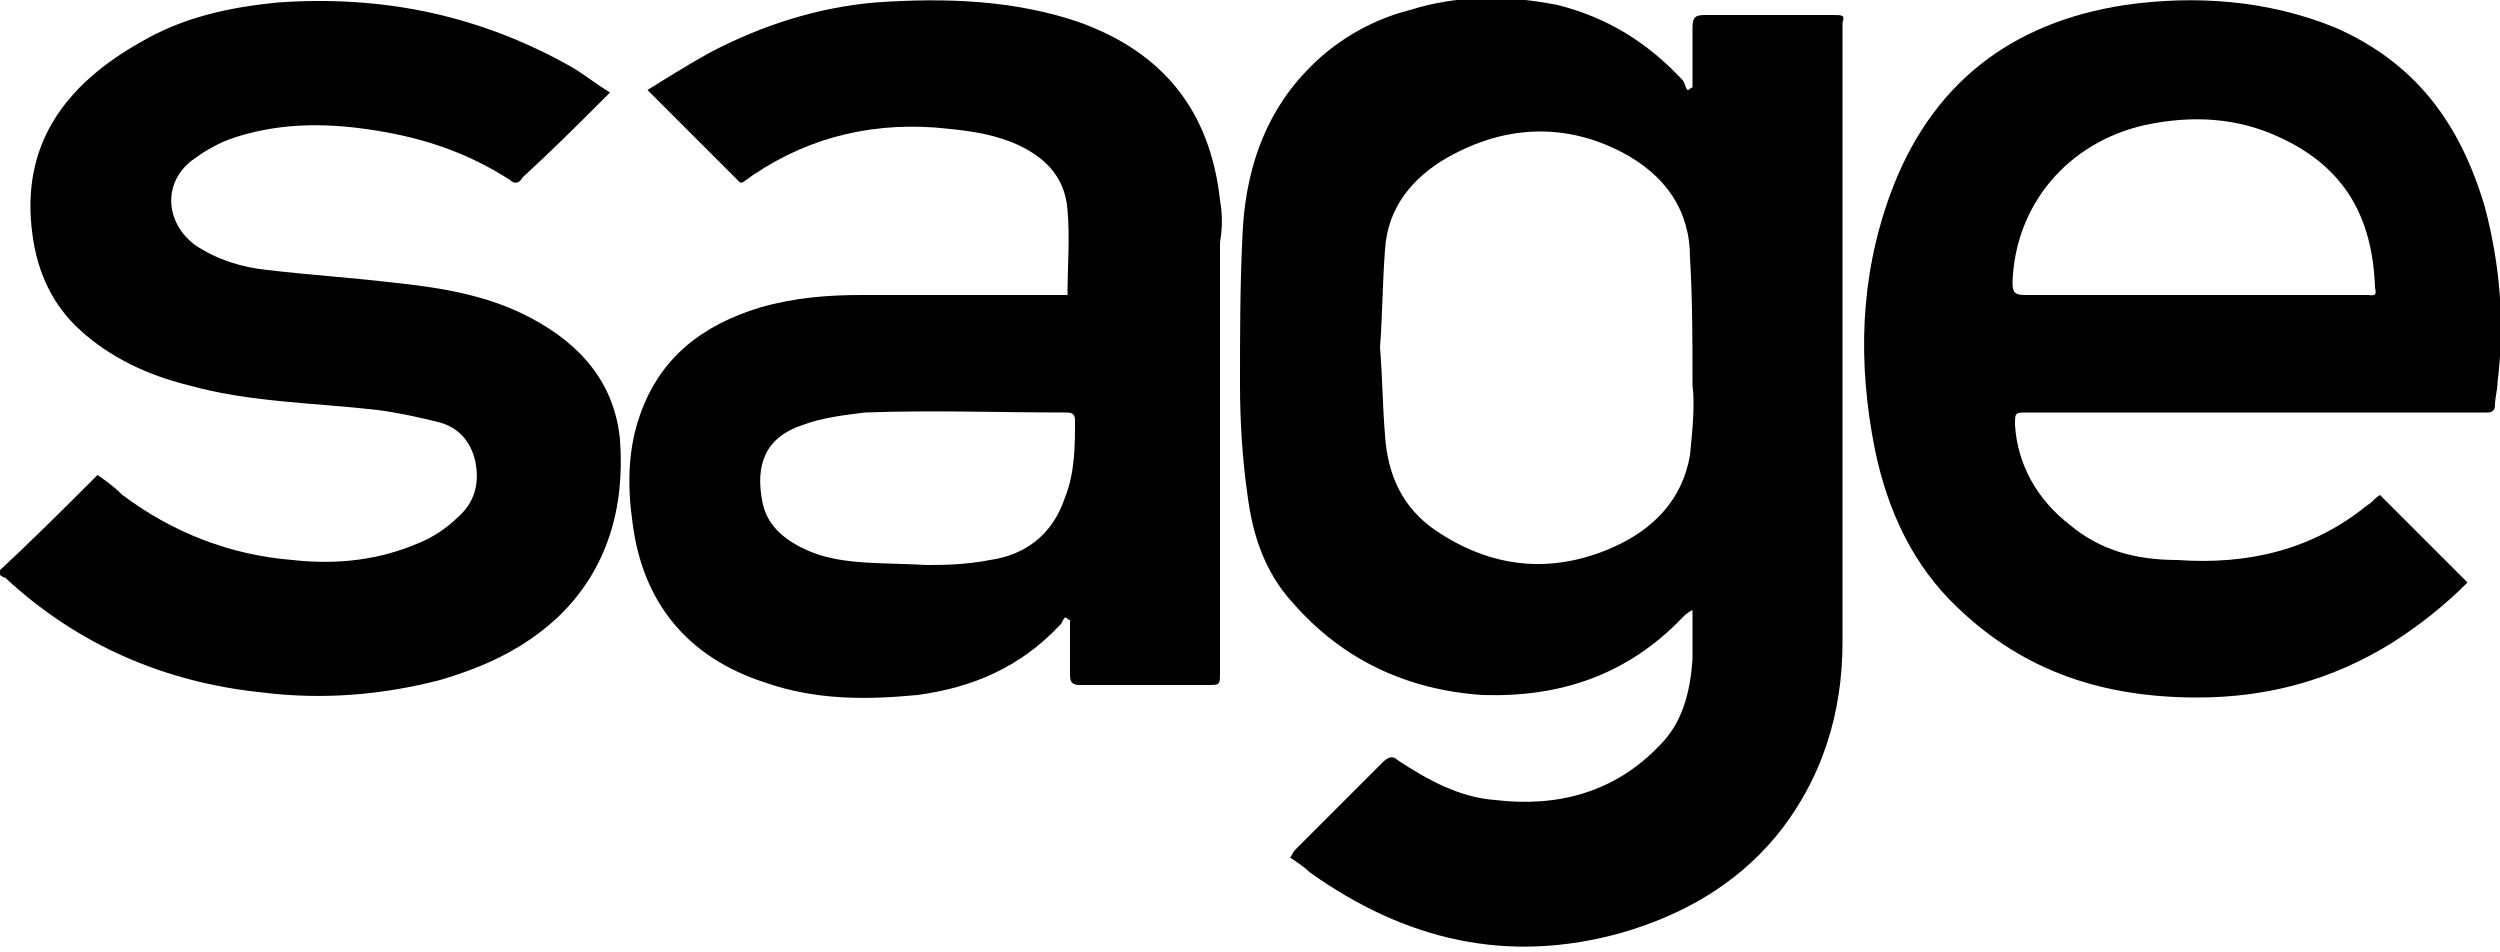 <?xml version="1.0" encoding="utf-8"?>
<!-- Generator: Adobe Illustrator 23.0.6, SVG Export Plug-In . SVG Version: 6.00 Build 0)  -->
<!DOCTYPE svg PUBLIC "-//W3C//DTD SVG 1.1//EN" "http://www.w3.org/Graphics/SVG/1.1/DTD/svg11.dtd">
<svg version="1.1" id="svg1978" xmlns:x="http://ns.adobe.com/Extensibility/1.0/" xmlns:i="http://ns.adobe.com/AdobeIllustrator/10.0/" xmlns:graph="http://ns.adobe.com/Graphs/1.0/"
	 xmlns="http://www.w3.org/2000/svg" xmlns:xlink="http://www.w3.org/1999/xlink" x="0px" y="0px" width="100px" height="38.1px"
	 viewBox="0 0 100 38.1" style="enable-background:new 0 0 100 38.1;" xml:space="preserve">
<path d="M73.3,0.6c-1.7,0-3.4,0-5.1,0c-0.4,0-0.5,0.1-0.5,0.5c0,0.8,0,1.6,0,2.4c-0.1,0-0.1,0.1-0.2,0.1c-0.1-0.1-0.1-0.3-0.2-0.4
	c-1.4-1.5-3-2.5-5-3c-2-0.4-4-0.4-5.9,0.2c-1.6,0.4-3.1,1.3-4.2,2.5c-1.7,1.8-2.4,4.1-2.5,6.5c-0.1,2-0.1,4-0.1,6
	c0,1.5,0.1,3,0.3,4.4c0.2,1.6,0.7,3.1,1.8,4.3c2,2.3,4.6,3.5,7.6,3.7c3.1,0.1,5.8-0.8,8-3.1c0.1-0.1,0.2-0.2,0.4-0.3
	c0,0.8,0,1.4,0,2c-0.1,1.3-0.4,2.5-1.3,3.4c-1.8,1.9-4.1,2.5-6.6,2.2c-1.4-0.1-2.7-0.8-3.9-1.6c-0.2-0.2-0.4-0.1-0.6,0.1
	c-1.2,1.2-2.3,2.3-3.5,3.5c-0.1,0.1-0.1,0.2-0.2,0.3c0.3,0.2,0.6,0.4,0.8,0.6c3.8,2.7,7.9,3.7,12.5,2.4c2.4-0.7,4.5-1.9,6.1-3.8
	c1.9-2.3,2.7-5,2.7-7.8c0-8.3,0-16.5,0-24.8C73.8,0.6,73.7,0.6,73.3,0.6z M67.6,18.2c-0.3,1.8-1.5,3-3.1,3.7
	c-2.5,1.1-4.9,0.8-7.1-0.7c-1.3-0.9-1.9-2.2-2-3.8c-0.1-1.2-0.1-2.3-0.2-3.5c0.1-1.3,0.1-2.6,0.2-3.9c0.1-1.7,1.1-2.9,2.5-3.7
	c2.3-1.3,4.7-1.4,7-0.2c1.7,0.9,2.7,2.3,2.7,4.2c0.1,1.7,0.1,3.4,0.1,5.1C67.8,16.2,67.7,17.2,67.6,18.2z"/>
<path d="M48.8,8c-0.4-3.6-2.3-5.9-5.6-7.1c-2.6-0.9-5.4-1-8.2-0.8c-2.3,0.2-4.5,0.9-6.6,2c-0.9,0.5-1.7,1-2.5,1.5
	c1.3,1.3,2.5,2.5,3.7,3.7c0,0,0,0,0.1,0c2.3-1.7,4.9-2.4,7.7-2.2c1.1,0.1,2.1,0.2,3.1,0.6c1.2,0.5,2.1,1.3,2.2,2.7
	c0.1,1.1,0,2.3,0,3.4c-0.2,0-0.4,0-0.5,0c-2.6,0-5.1,0-7.7,0c-1.4,0-2.7,0.1-4.1,0.5c-2.3,0.7-4,2-4.8,4.3c-0.5,1.4-0.5,2.9-0.3,4.3
	c0.4,3.2,2.2,5.4,5.3,6.4c2,0.7,4,0.7,6.1,0.5c2.2-0.3,4.1-1.1,5.7-2.8c0.1-0.1,0.1-0.2,0.2-0.3c0.1,0,0.1,0.1,0.2,0.1
	c0,0.7,0,1.5,0,2.2c0,0.3,0.1,0.4,0.4,0.4c1.7,0,3.4,0,5.1,0c0.5,0,0.5,0,0.5-0.5c0-5.7,0-11.5,0-17.2C48.9,9.1,48.9,8.6,48.8,8z
	 M42.6,19.9c-0.5,1.5-1.6,2.3-3,2.5c-1,0.2-2,0.2-2.5,0.2c-1.8-0.1-3.3,0-4.6-0.5c-1-0.4-1.8-1-2-2c-0.3-1.5,0.1-2.6,1.6-3.1
	c0.8-0.3,1.7-0.4,2.5-0.5c2.7-0.1,5.3,0,8,0c0.2,0,0.4,0,0.4,0.3C43,17.8,43,18.9,42.6,19.9z"/>
<path d="M93.4,1.1C90.7,0,87.8-0.2,85,0.2c-4.6,0.7-7.8,3.2-9.4,7.6c-1.2,3.3-1.3,6.7-0.6,10.2c0.5,2.4,1.5,4.6,3.3,6.3
	c2.7,2.6,5.9,3.6,9.6,3.6c2.8,0,5.4-0.7,7.8-2.2c1.1-0.7,2.1-1.5,3-2.4c-1.2-1.2-2.3-2.3-3.5-3.5c-0.2,0.1-0.3,0.3-0.5,0.4
	c-2.2,1.8-4.8,2.4-7.6,2.2C85.4,22.4,84,22,82.8,21c-1.3-1-2.1-2.4-2.2-4c0-0.5,0-0.5,0.5-0.5c6,0,12,0,18,0c0.1,0,0.2,0,0.4,0
	c0.2,0,0.3-0.1,0.3-0.3c0-0.3,0.1-0.6,0.1-0.9c0.3-2.4,0.1-4.7-0.5-7C98.4,4.9,96.6,2.5,93.4,1.1z M94.7,11.8c-1.7,0-3.5,0-5.2,0
	c-0.6,0-1.1,0-1.7,0c-2.3,0-4.6,0-6.8,0c-0.4,0-0.5-0.1-0.5-0.5c0.1-3.1,2.2-5.6,5.3-6.3c1.9-0.4,3.7-0.3,5.4,0.5
	c2.6,1.2,3.7,3.2,3.8,6C95.1,11.9,94.9,11.8,94.7,11.8z"/>
<path d="M21.2,12.7c-1.7-0.9-3.6-1.2-5.5-1.4c-1.7-0.2-3.3-0.3-5-0.5c-1-0.1-2-0.4-2.9-1C6.6,8.9,6.5,7.3,7.7,6.4
	c0.4-0.3,0.9-0.6,1.4-0.8C11,4.9,13,4.9,14.9,5.2c2,0.3,3.8,0.9,5.5,2c0.2,0.2,0.4,0.1,0.5-0.1C22.1,6,23.1,5,24.2,3.9
	c0.1-0.1,0.1-0.1,0.2-0.2c-0.5-0.3-1-0.7-1.5-1c-3.7-2.1-7.6-2.9-11.8-2.6c-2,0.2-3.8,0.6-5.5,1.6c-3,1.7-4.8,4.1-4.3,7.7
	c0.2,1.5,0.8,2.8,1.9,3.8c1.2,1.1,2.7,1.8,4.3,2.2c2.5,0.7,5,0.7,7.6,1c0.8,0.1,1.7,0.3,2.5,0.5c0.7,0.2,1.2,0.7,1.4,1.5
	c0.2,0.9,0,1.7-0.7,2.3c-0.4,0.4-1,0.8-1.5,1c-1.6,0.7-3.3,0.9-5.1,0.7c-2.5-0.2-4.8-1.1-6.8-2.6c-0.3-0.3-0.7-0.6-1-0.8
	c-1.3,1.3-2.6,2.6-4,3.9c0.1,0.1,0.2,0.2,0.3,0.2c2.9,2.7,6.4,4.2,10.3,4.6c2.4,0.3,4.8,0.1,7.1-0.5c1.7-0.5,3.3-1.2,4.7-2.5
	c2-1.9,2.7-4.4,2.5-7.1C24.6,15.4,23.3,13.8,21.2,12.7z"/>
</svg>

